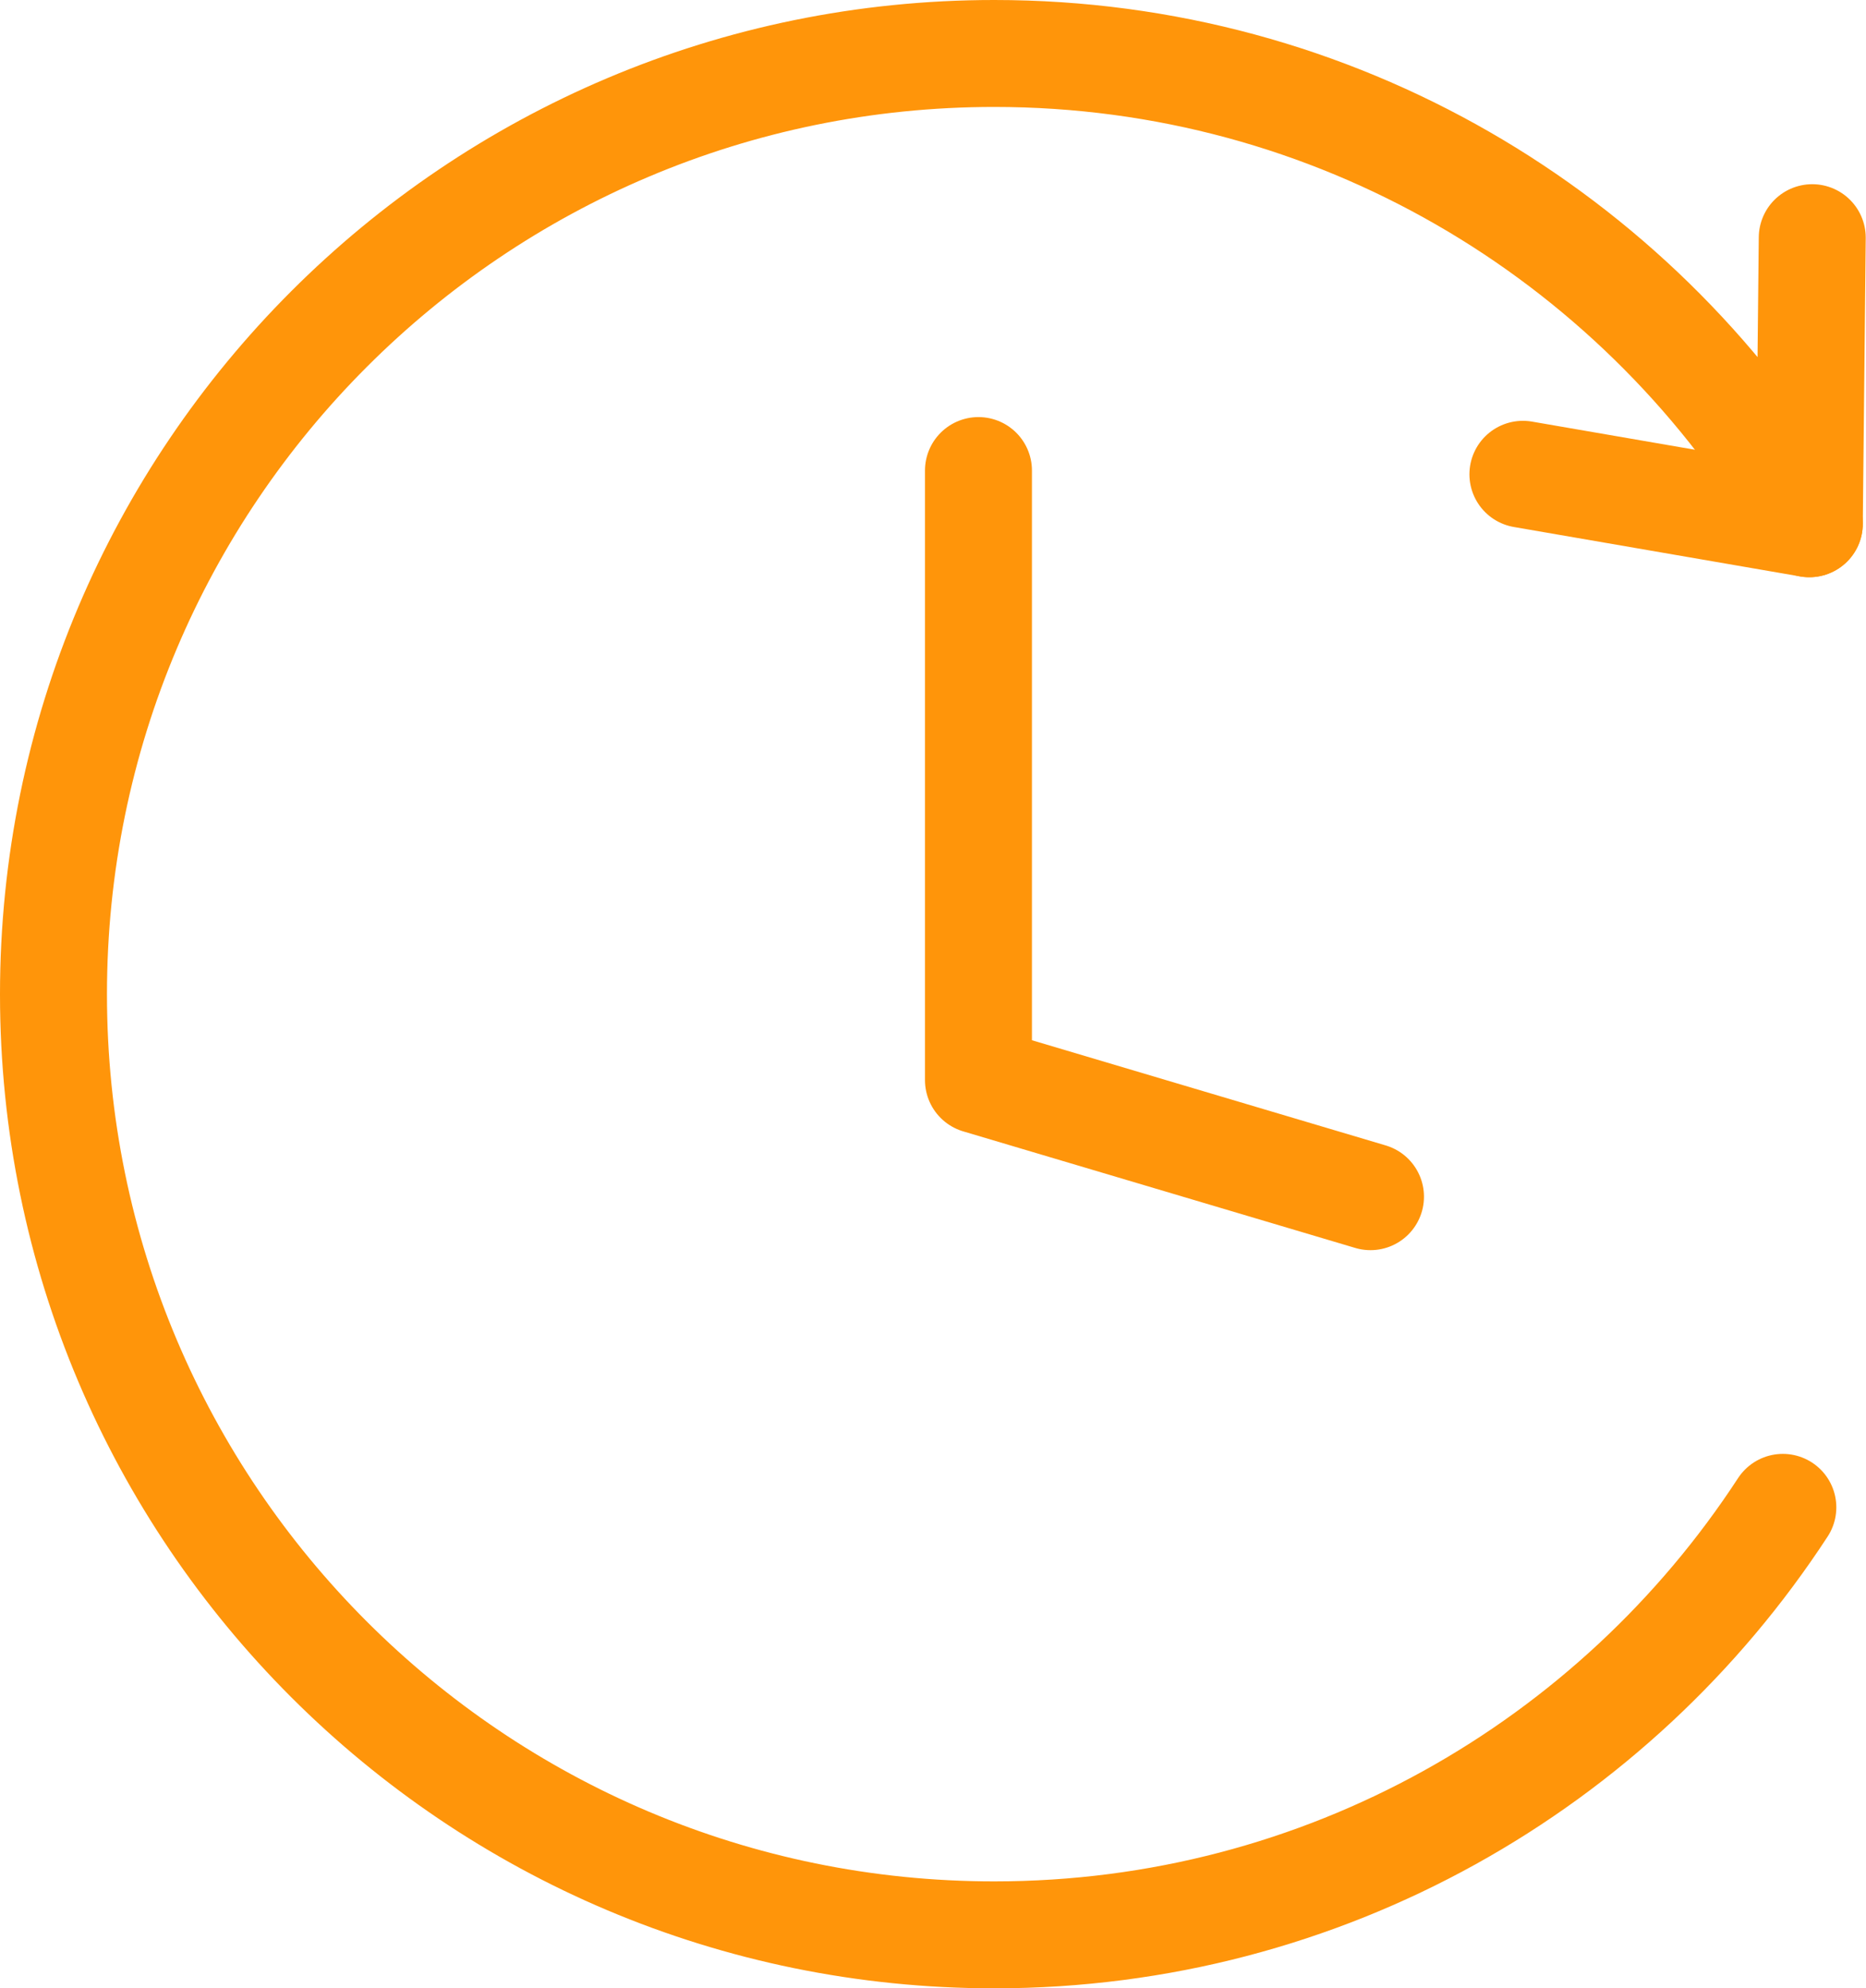 <svg xmlns="http://www.w3.org/2000/svg" id="Layer_2" viewBox="0 0 69.78 74.37"><defs><style>      .cls-1 {        fill: none;        stroke: #ff950a;        stroke-linecap: round;        stroke-linejoin: round;        stroke-width: 4px;      }    </style></defs><g id="Capa_2"><g><path class="cls-1" d="M66.67,56.38c-6.28,9.63-17.14,15.99-29.49,15.99-19.43,0-35.18-15.75-35.18-35.18S17.75,2,37.18,2c12.76,0,23.93,6.79,30.1,16.96.13.21.25.42.38.63l.11-10.7"></path><line class="cls-1" x1="67.66" y1="19.59" x2="56.95" y2="17.74"></line><polyline class="cls-1" points="36.59 17.6 36.59 40.4 51.25 44.76"></polyline></g></g></svg>
